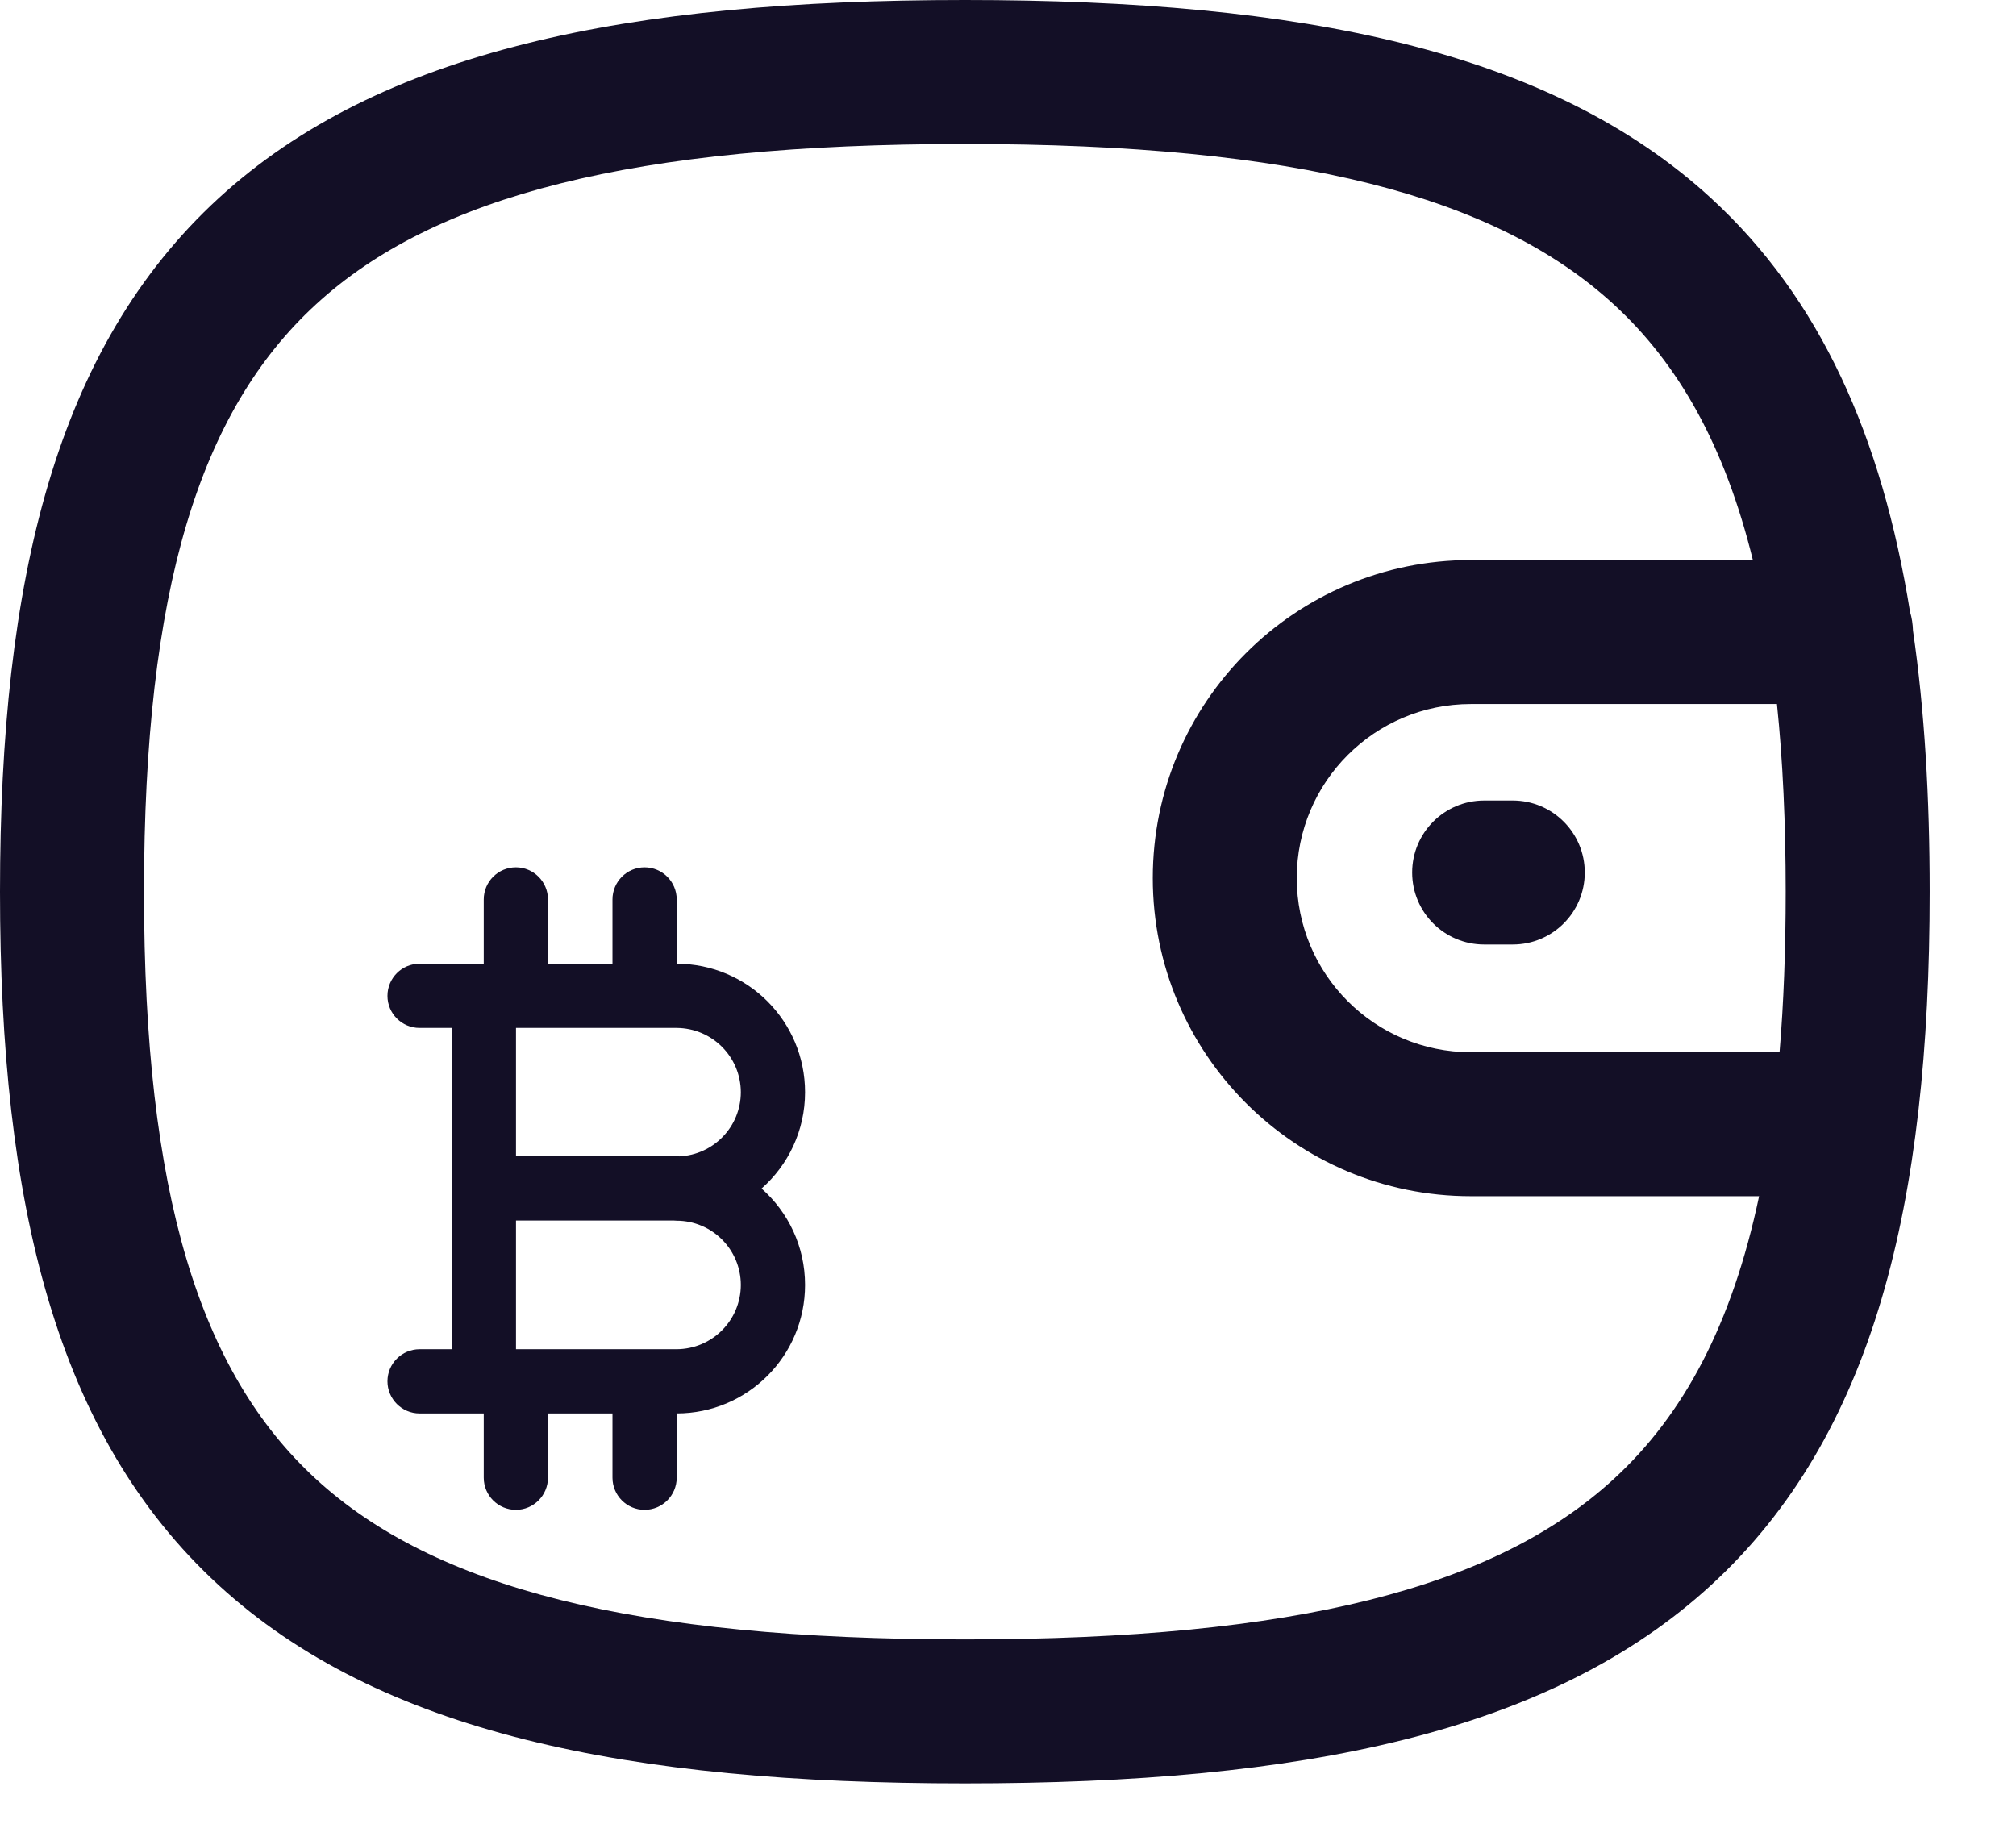 <svg width="21" height="19" viewBox="0 0 21 19" fill="none" xmlns="http://www.w3.org/2000/svg">
<path fill-rule="evenodd" clip-rule="evenodd" d="M3.292 3.17C2.079 4.283 1.5 6.141 1.5 9.289C1.5 12.437 2.079 14.294 3.292 15.408C4.523 16.538 6.594 17.078 10.051 17.078C13.507 17.078 15.578 16.538 16.809 15.408C17.541 14.736 18.042 13.794 18.324 12.461H15.321C13.491 12.461 12.008 10.977 12.008 9.147C12.008 7.317 13.491 5.834 15.321 5.834H18.259C17.968 4.649 17.488 3.793 16.809 3.17C15.578 2.04 13.508 1.5 10.051 1.5C6.594 1.5 4.523 2.04 3.292 3.17ZM18.601 9.289C18.601 9.892 18.58 10.448 18.537 10.961H15.321C14.32 10.961 13.508 10.149 13.508 9.147C13.508 8.146 14.32 7.334 15.321 7.334H18.51C18.571 7.923 18.601 8.573 18.601 9.289ZM20.101 9.289C20.101 8.305 20.048 7.398 19.927 6.569C19.925 6.501 19.915 6.435 19.896 6.372C19.602 4.55 18.965 3.113 17.824 2.065C16.149 0.528 13.57 0 10.051 0C6.532 0 3.952 0.528 2.277 2.065C0.583 3.621 0 6.033 0 9.289C0 12.545 0.583 14.957 2.277 16.512C3.952 18.05 6.532 18.578 10.051 18.578C13.57 18.578 16.149 18.05 17.824 16.512C19.518 14.957 20.101 12.545 20.101 9.289ZM15.46 8.339C15.046 8.339 14.71 8.675 14.71 9.089C14.71 9.504 15.046 9.839 15.46 9.839H15.758C16.172 9.839 16.508 9.504 16.508 9.089C16.508 8.675 16.172 8.339 15.758 8.339H15.46ZM6.714 10.708H5.375V12.045H7.048C7.058 12.045 7.067 12.045 7.076 12.046C7.433 12.03 7.716 11.738 7.717 11.378C7.716 11.008 7.418 10.71 7.048 10.708H6.714ZM7.013 12.714H5.375V14.055H7.048C7.418 14.053 7.716 13.755 7.717 13.385C7.716 13.015 7.418 12.717 7.048 12.716C7.036 12.716 7.025 12.715 7.013 12.714ZM4.706 12.38V10.708H4.371C4.186 10.708 4.036 10.558 4.036 10.374C4.036 10.189 4.186 10.039 4.371 10.039H5.039V9.37C5.039 9.185 5.189 9.035 5.374 9.035C5.558 9.035 5.708 9.185 5.708 9.37V10.039H6.38V9.37C6.38 9.185 6.53 9.035 6.714 9.035C6.899 9.035 7.049 9.185 7.049 9.37V10.039C7.788 10.04 8.386 10.638 8.386 11.378C8.386 11.777 8.211 12.136 7.933 12.381C8.211 12.627 8.386 12.985 8.386 13.385C8.386 14.125 7.788 14.723 7.049 14.724V15.393C7.049 15.578 6.899 15.728 6.714 15.728C6.53 15.728 6.38 15.578 6.38 15.393V14.724H5.708V15.393C5.708 15.578 5.558 15.728 5.374 15.728C5.189 15.728 5.039 15.578 5.039 15.393V14.724H4.371C4.186 14.724 4.036 14.573 4.036 14.389C4.036 14.205 4.186 14.055 4.371 14.055H4.706V12.38Z" fill="#130F26"/>
</svg>
